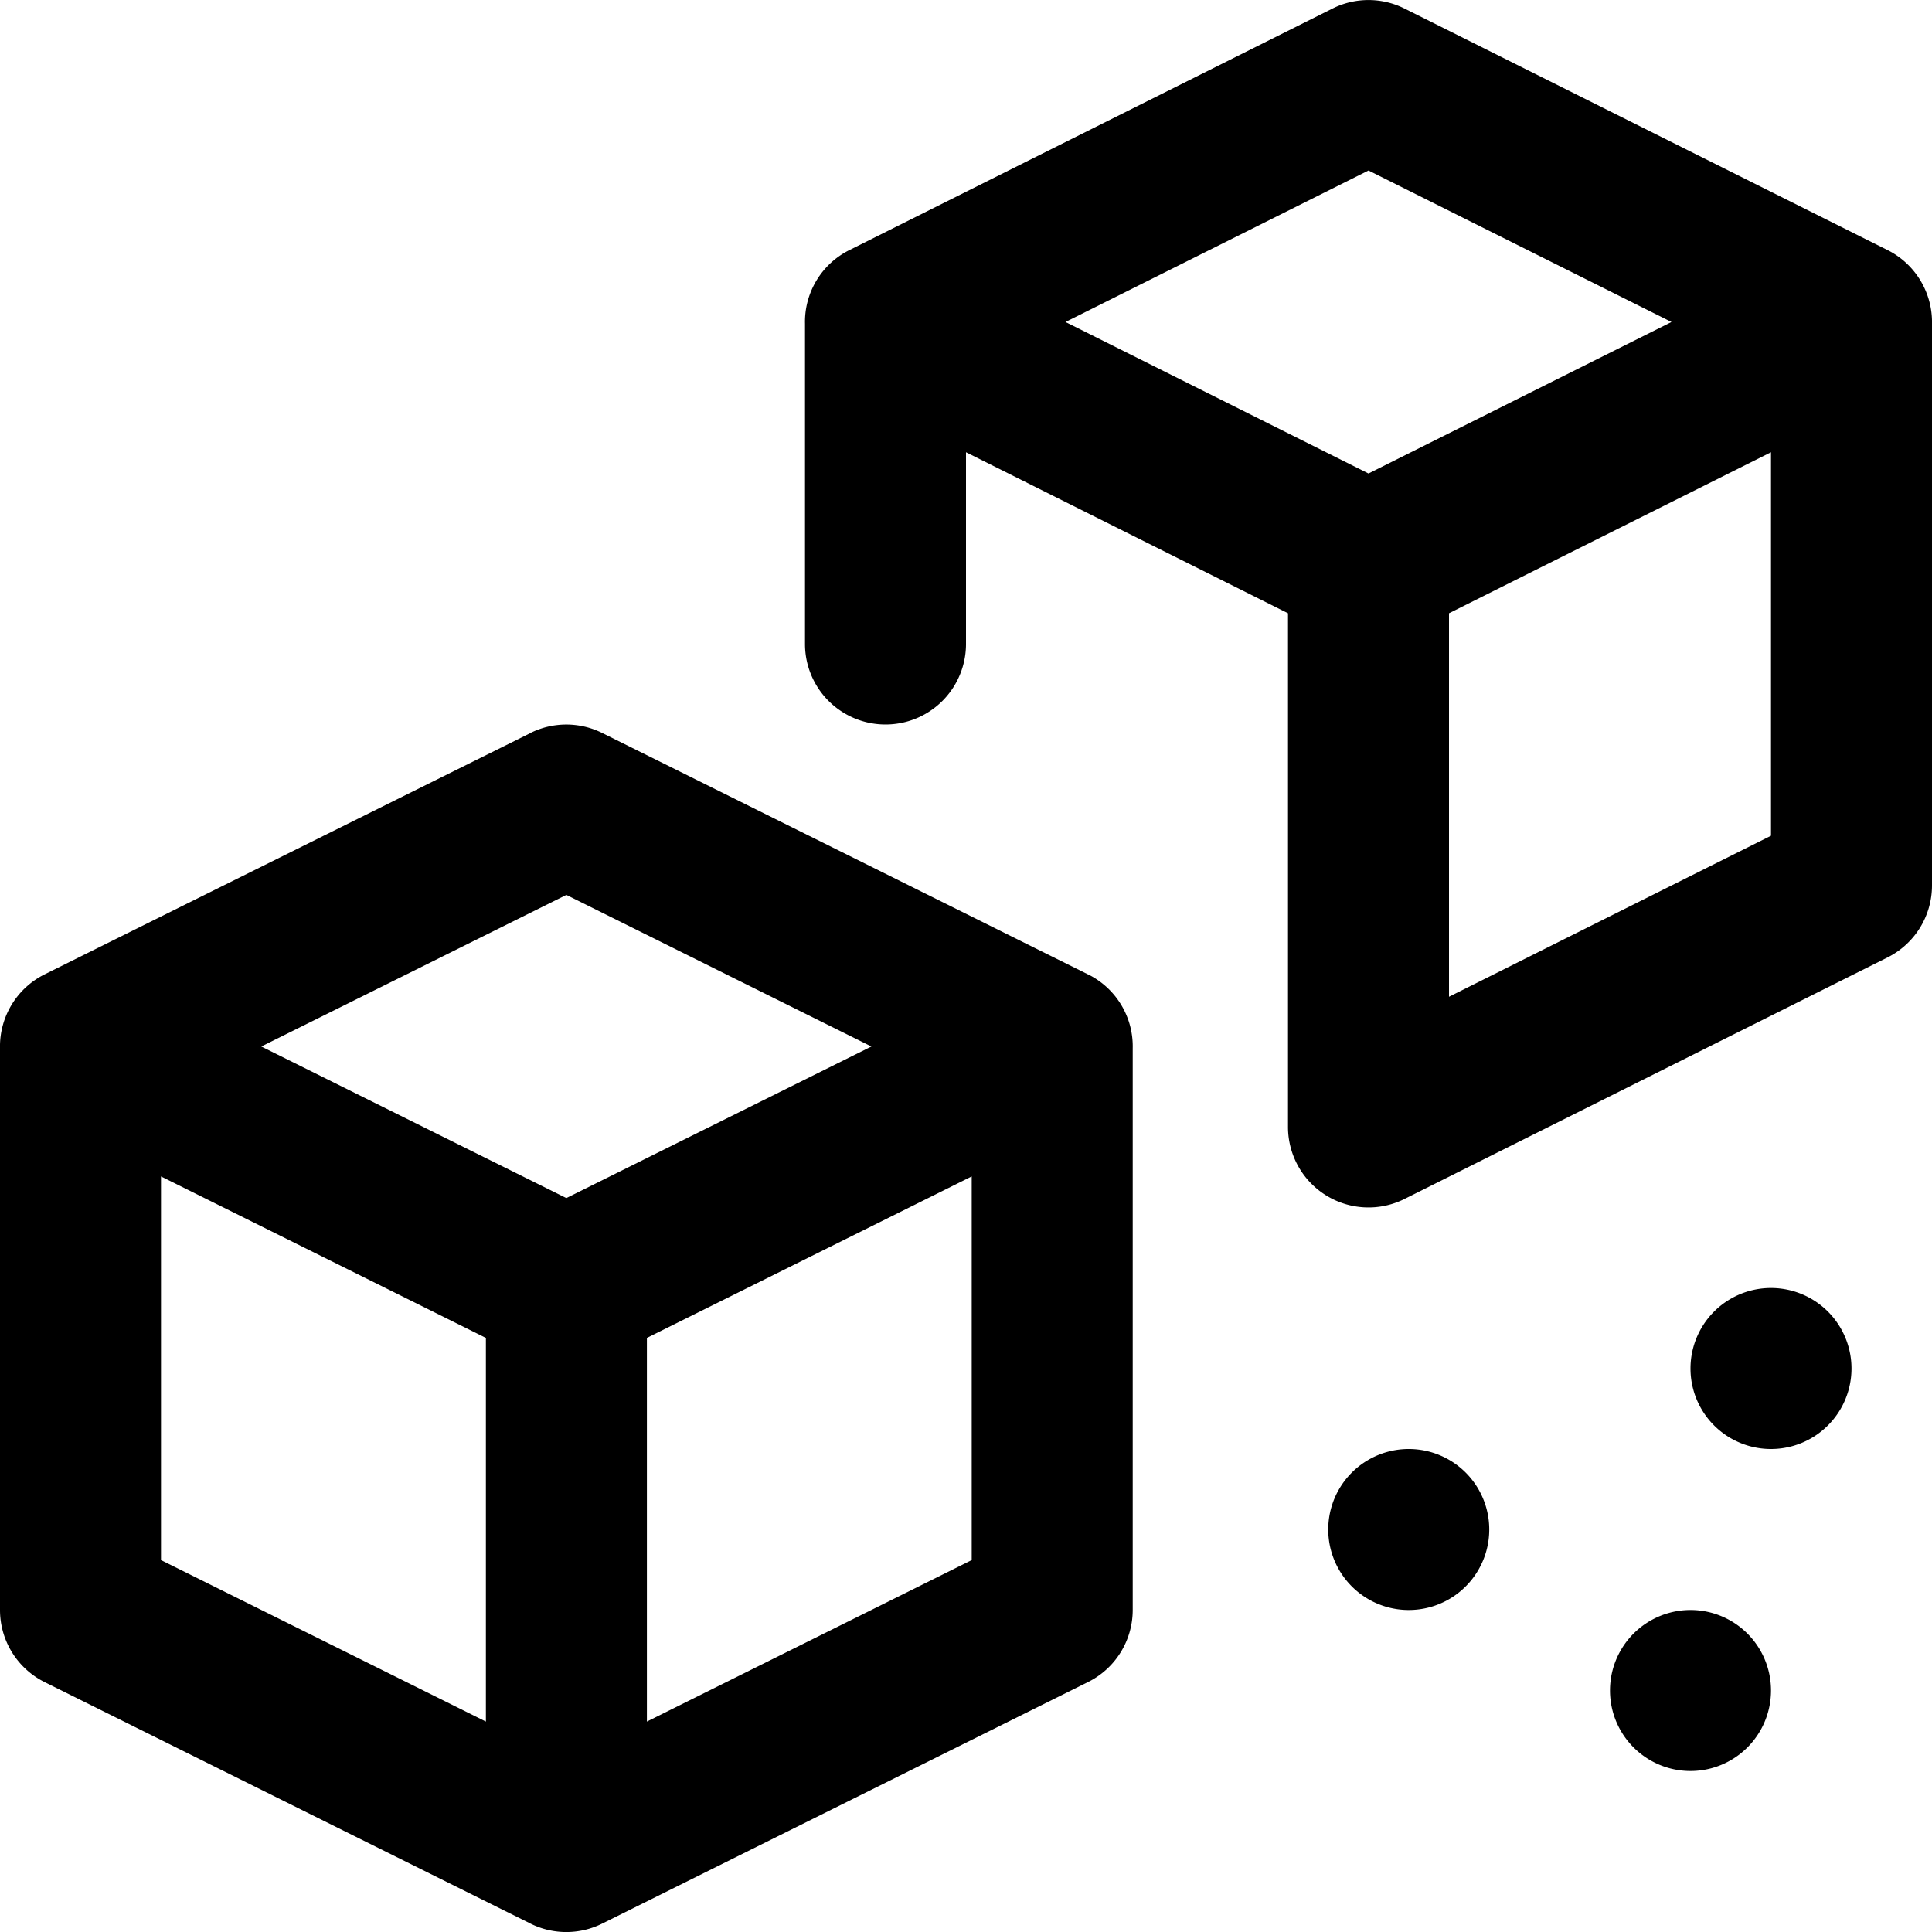 <svg xmlns="http://www.w3.org/2000/svg" fill="none" viewBox="0 0 24 24"><path fill="#000000" fill-rule="evenodd" d="M17.447 0.106a1 1 0 0 0 -0.894 0l-5.996 2.998a0.996 0.996 0 0 0 -0.557 0.918V8a1 1 0 0 0 2 0V5.618l4 2V14a1 1 0 0 0 1.447 0.894l6 -3A1 1 0 0 0 24 11V4.022a1.001 1.001 0 0 0 -0.557 -0.918L17.447 0.106ZM20.764 4 17 5.882 13.236 4 17 2.118 20.764 4ZM6.59 9.105a1 1 0 0 1 0.89 0l6.033 2.998 0.021 0.01a0.997 0.997 0 0 1 0.537 0.909V20a1 1 0 0 1 -0.555 0.895l-6.032 2.999a1 1 0 0 1 -0.894 0.002l-0.003 -0.002 -6.032 -2.998A1 1 0 0 1 0 20v-6.978a1 1 0 0 1 0.558 -0.92L6.59 9.106Zm-0.554 12.281V16.62L2 14.614v4.766l4.036 2.006Zm2 0 4.035 -2.006v-4.766L8.036 16.62v4.766Zm-1 -6.503L3.246 13l3.79 -1.883L10.825 13l-3.79 1.883ZM22 10.382l-4 2V7.618l4 -2v4.764ZM22 18a1 1 0 1 0 0 -2 1 1 0 0 0 0 2Zm-3.5 1a1 1 0 1 1 -2 0 1 1 0 0 1 2 0Zm2.5 3a1 1 0 1 0 0 -2 1 1 0 0 0 0 2Z" clip-rule="evenodd" stroke-width="1"></path></svg>